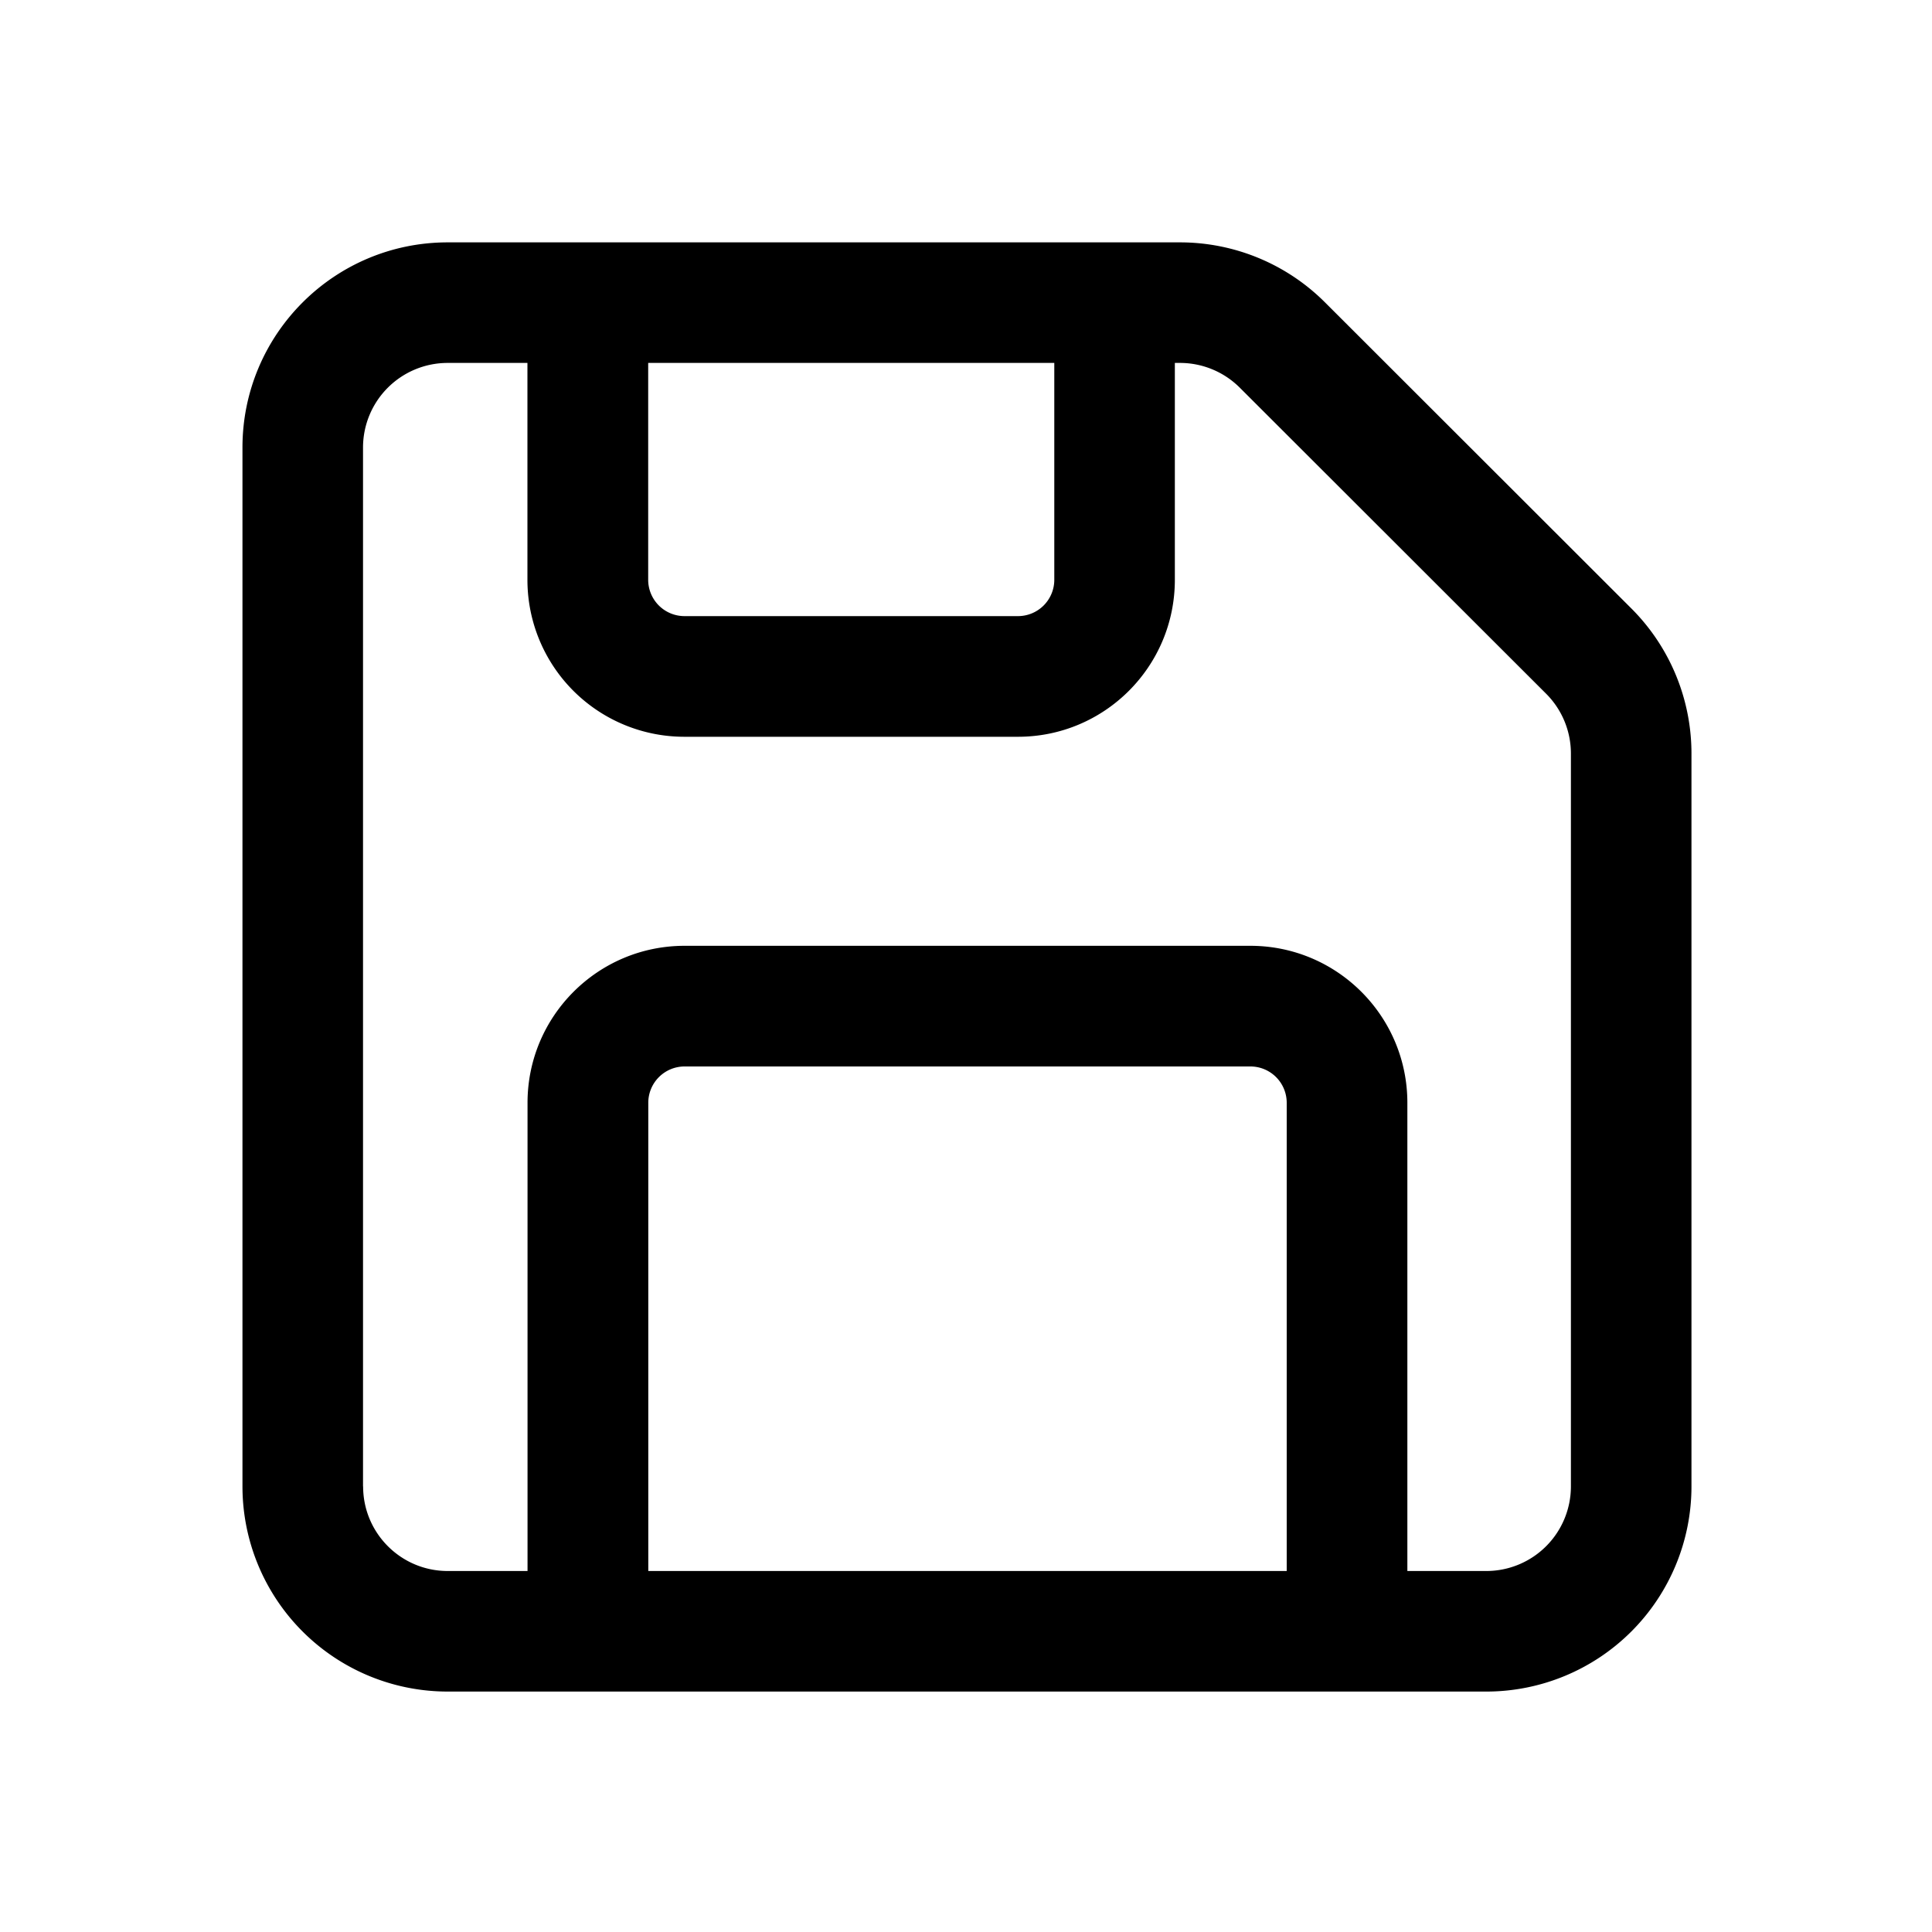 <!--
  tags: ["action","file","state","persistence"]
-->
<svg xmlns="http://www.w3.org/2000/svg" width="20" height="20" fill="currentColor" viewBox="0 0 20 20">
  <path fill-rule="evenodd" d="M4.635 17.511a2.124 2.124 0 0 1-2.125-2.124V4.633c0-1.173.951-2.124 2.125-2.124h7.58c.563 0 1.103.223 1.501.621l3.171 3.168c.4.399.623.94.623 1.503v7.586a2.124 2.124 0 0 1-2.124 2.124H4.635Zm-.876-2.124c0 .484.392.876.876.876h.826v-4.847c0-.897.728-1.625 1.625-1.625h5.858c.897 0 1.625.728 1.625 1.625v4.847h.817a.876.876 0 0 0 .876-.876V7.801a.876.876 0 0 0-.257-.62l-3.171-3.168a.876.876 0 0 0-.62-.256h-.052v2.245c0 .898-.727 1.625-1.624 1.625H7.086A1.624 1.624 0 0 1 5.46 6.002V3.757h-.826a.876.876 0 0 0-.876.876v10.754Zm9.561.876v-4.847a.376.376 0 0 0-.376-.376H7.087a.376.376 0 0 0-.376.376v4.847h6.61ZM6.71 3.757h4.204v2.245a.376.376 0 0 1-.376.376H7.086a.376.376 0 0 1-.376-.376V3.757Z" clip-rule="evenodd"/>
</svg>
